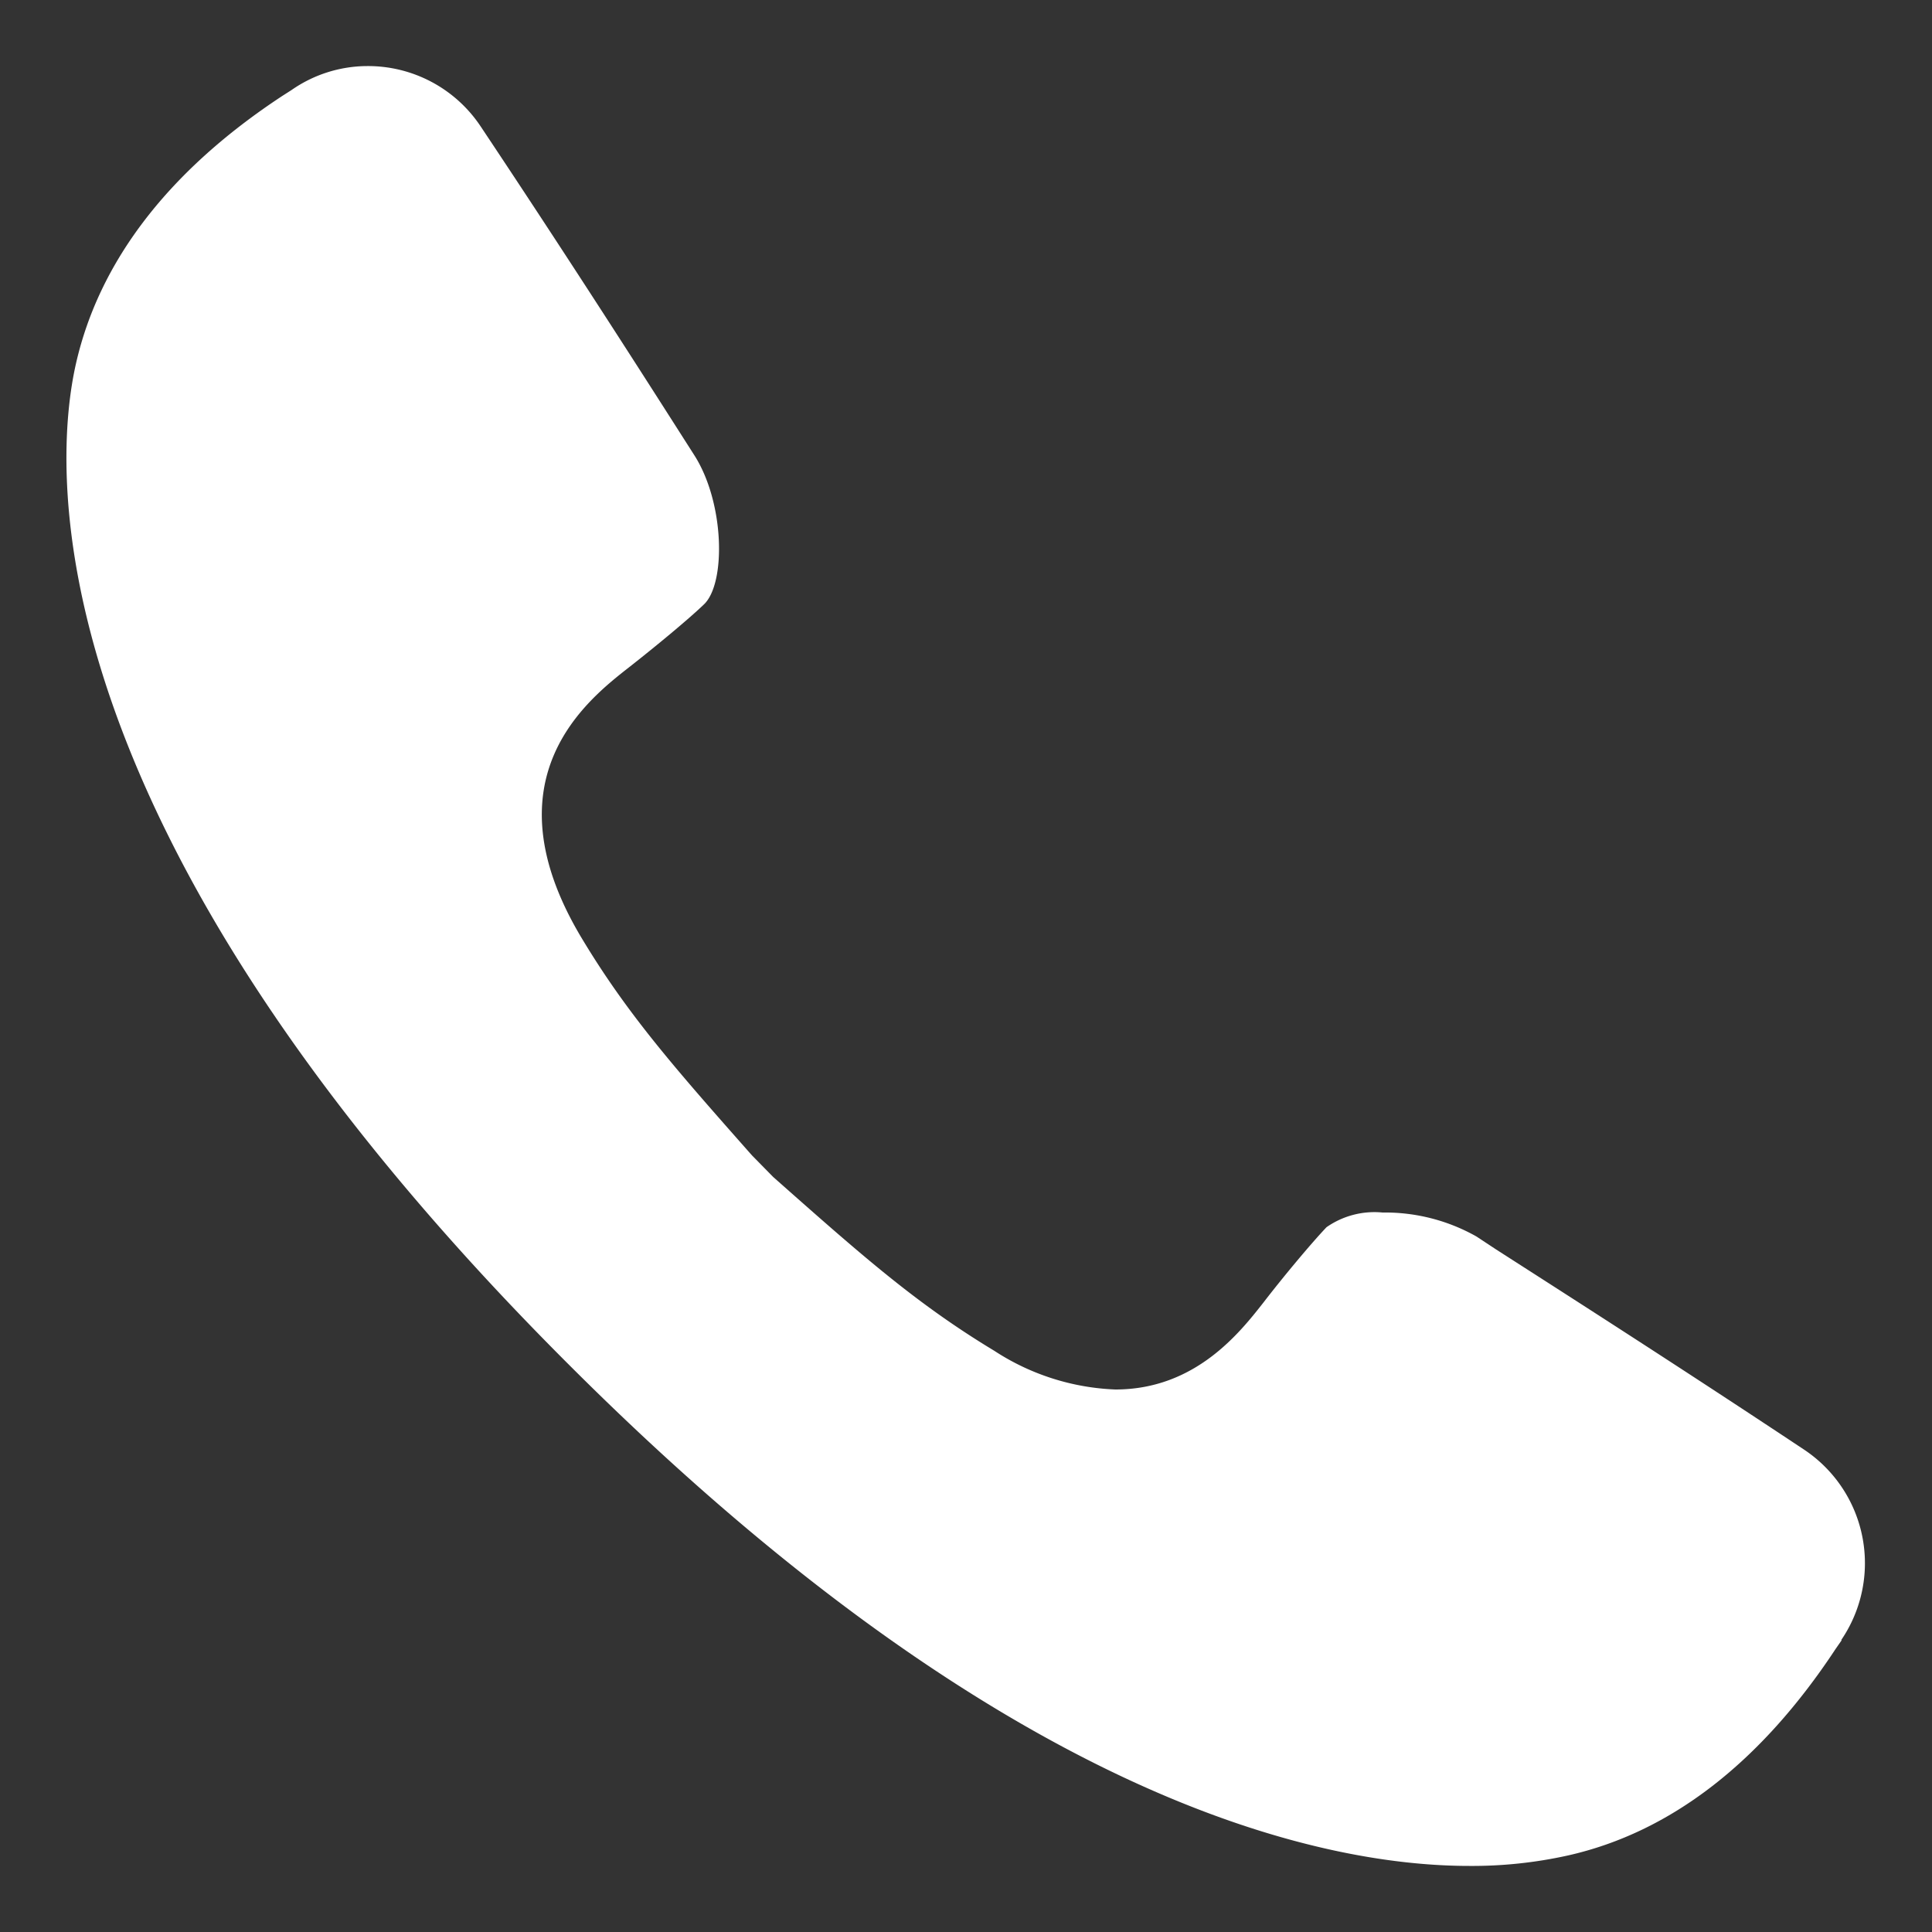 <svg width="100" height="100" xmlns="http://www.w3.org/2000/svg" viewBox="0 0 100 100"><rect x="0" y="0" width="100" height="100" fill="#333333" stroke="none"/><defs><style>.cls-1{fill:none;}.cls-2{fill:#fff;}</style></defs><g id="レイヤー_2" data-name="レイヤー 2"><g id="編集モード"><rect class="cls-1" width="100" height="100"/><path id="_18" data-name="18" class="cls-2" d="M95.33,84.89l-.32.46c-3.89,5.9-8.56,9.5-13.86,10.69a22.86,22.86,0,0,1-5.1.54c-7.72,0-24.06-3.38-46.66-26C1.26,42.47,2.79,23.86,3.93,18.83c1.2-5.3,4.8-10,10.69-13.87l.47-.3A6.88,6.88,0,0,1,19,3.42a7,7,0,0,1,5.87,3.11c4.2,6.3,7.86,12,10.53,16.19l.53.83c1.58,2.46,1.65,6.64.51,7.73-.82.79-2.57,2.23-3.87,3.25-2.2,1.72-7.36,5.76-2.52,13.93,2.39,4,4.83,6.77,8.87,11.34l1.1,1.12c4.62,4.09,7.41,6.56,11.45,9a12.31,12.31,0,0,0,6.26,2c4.14,0,6.44-2.94,7.68-4.52,1-1.3,2.46-3.05,3.25-3.88a4.33,4.33,0,0,1,2.9-.76A9.62,9.62,0,0,1,76.42,64l1,.66c4.13,2.65,9.8,6.28,16,10.4a7.06,7.06,0,0,1,1.88,9.83Z"/></g></g></svg>